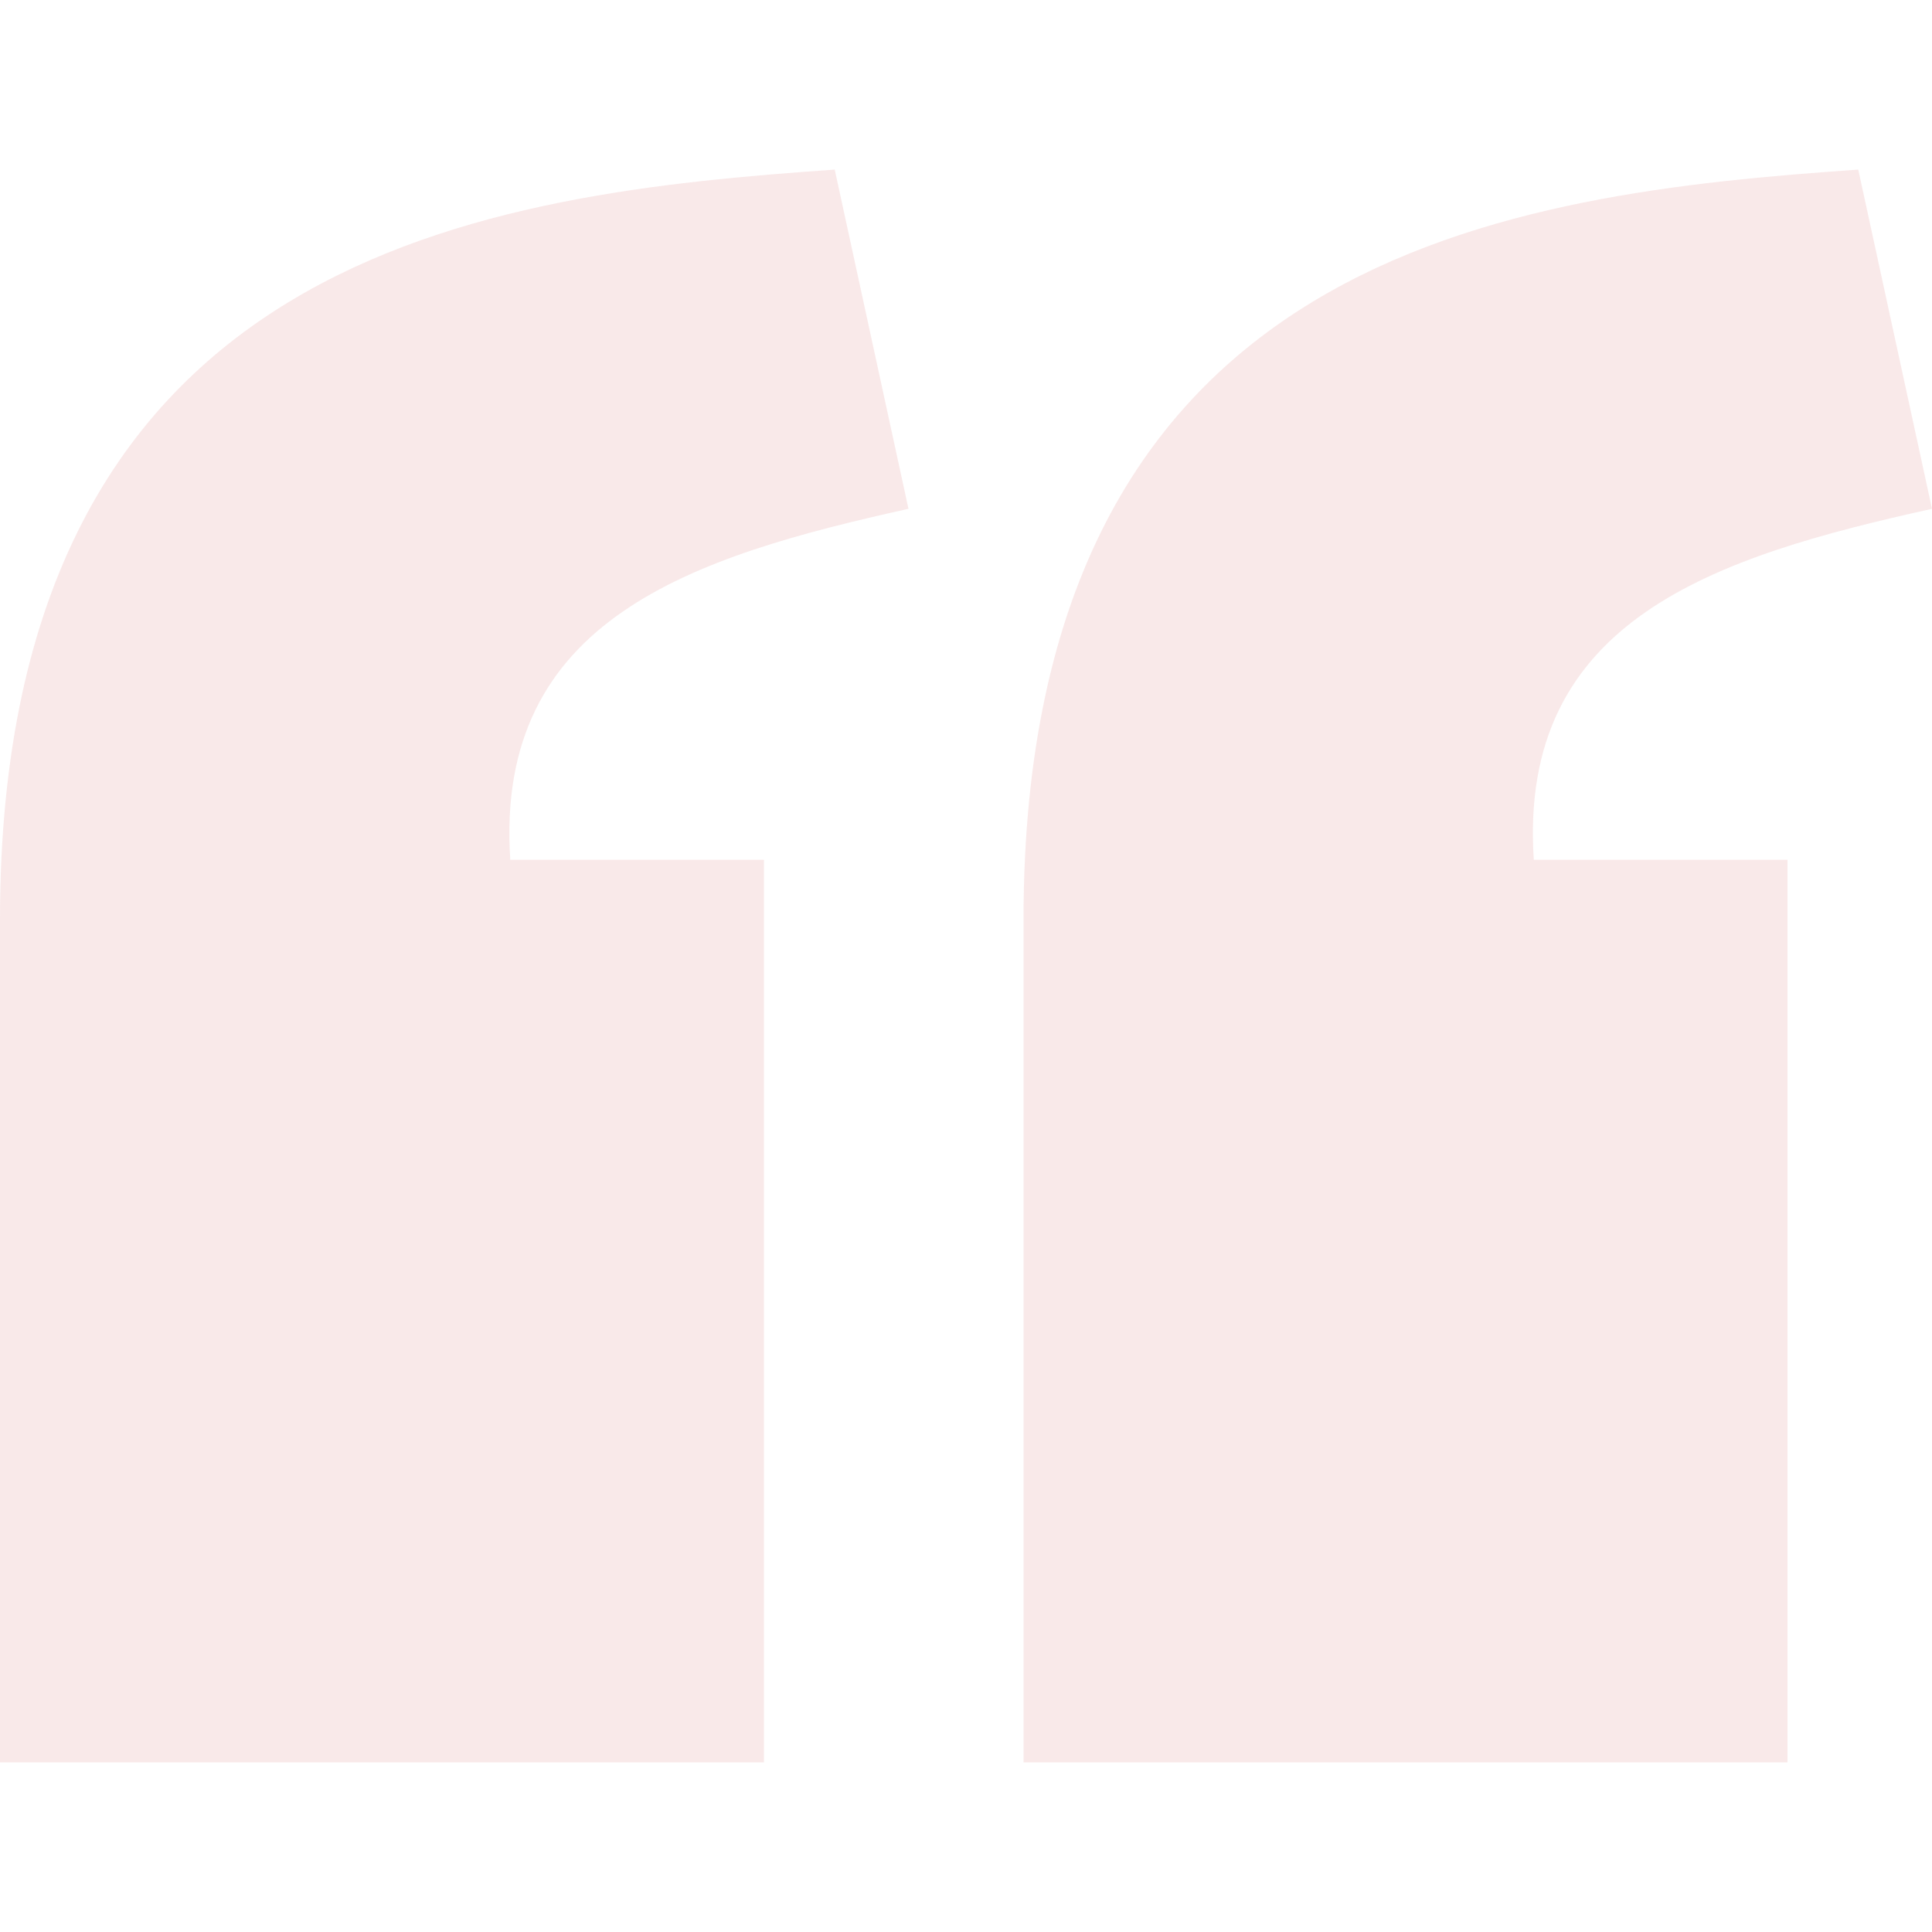 <svg width="150" height="150" viewBox="0 0 150 150" fill="none" xmlns="http://www.w3.org/2000/svg">
<g clip-path="url(#clip0_46_1015)">
<path d="M64.809 13.168C38.229 15.036 0.021 19.279 -1.11759e-06 71.336V136.832H59.313V66.756H39.618C38.371 48.044 53.779 43.213 70.534 39.504L64.809 13.168ZM144.275 13.168C117.694 15.036 79.487 19.28 79.466 71.336V136.832H138.779V66.756H119.084C117.836 48.044 133.245 43.213 150 39.504L144.275 13.168Z" fill="#C01F22" fill-opacity="0.1"/>
</g>
<defs>
<clipPath id="clip0_46_1015">
<rect width="150" height="150" fill="white"/>
</clipPath>
</defs>
</svg>

